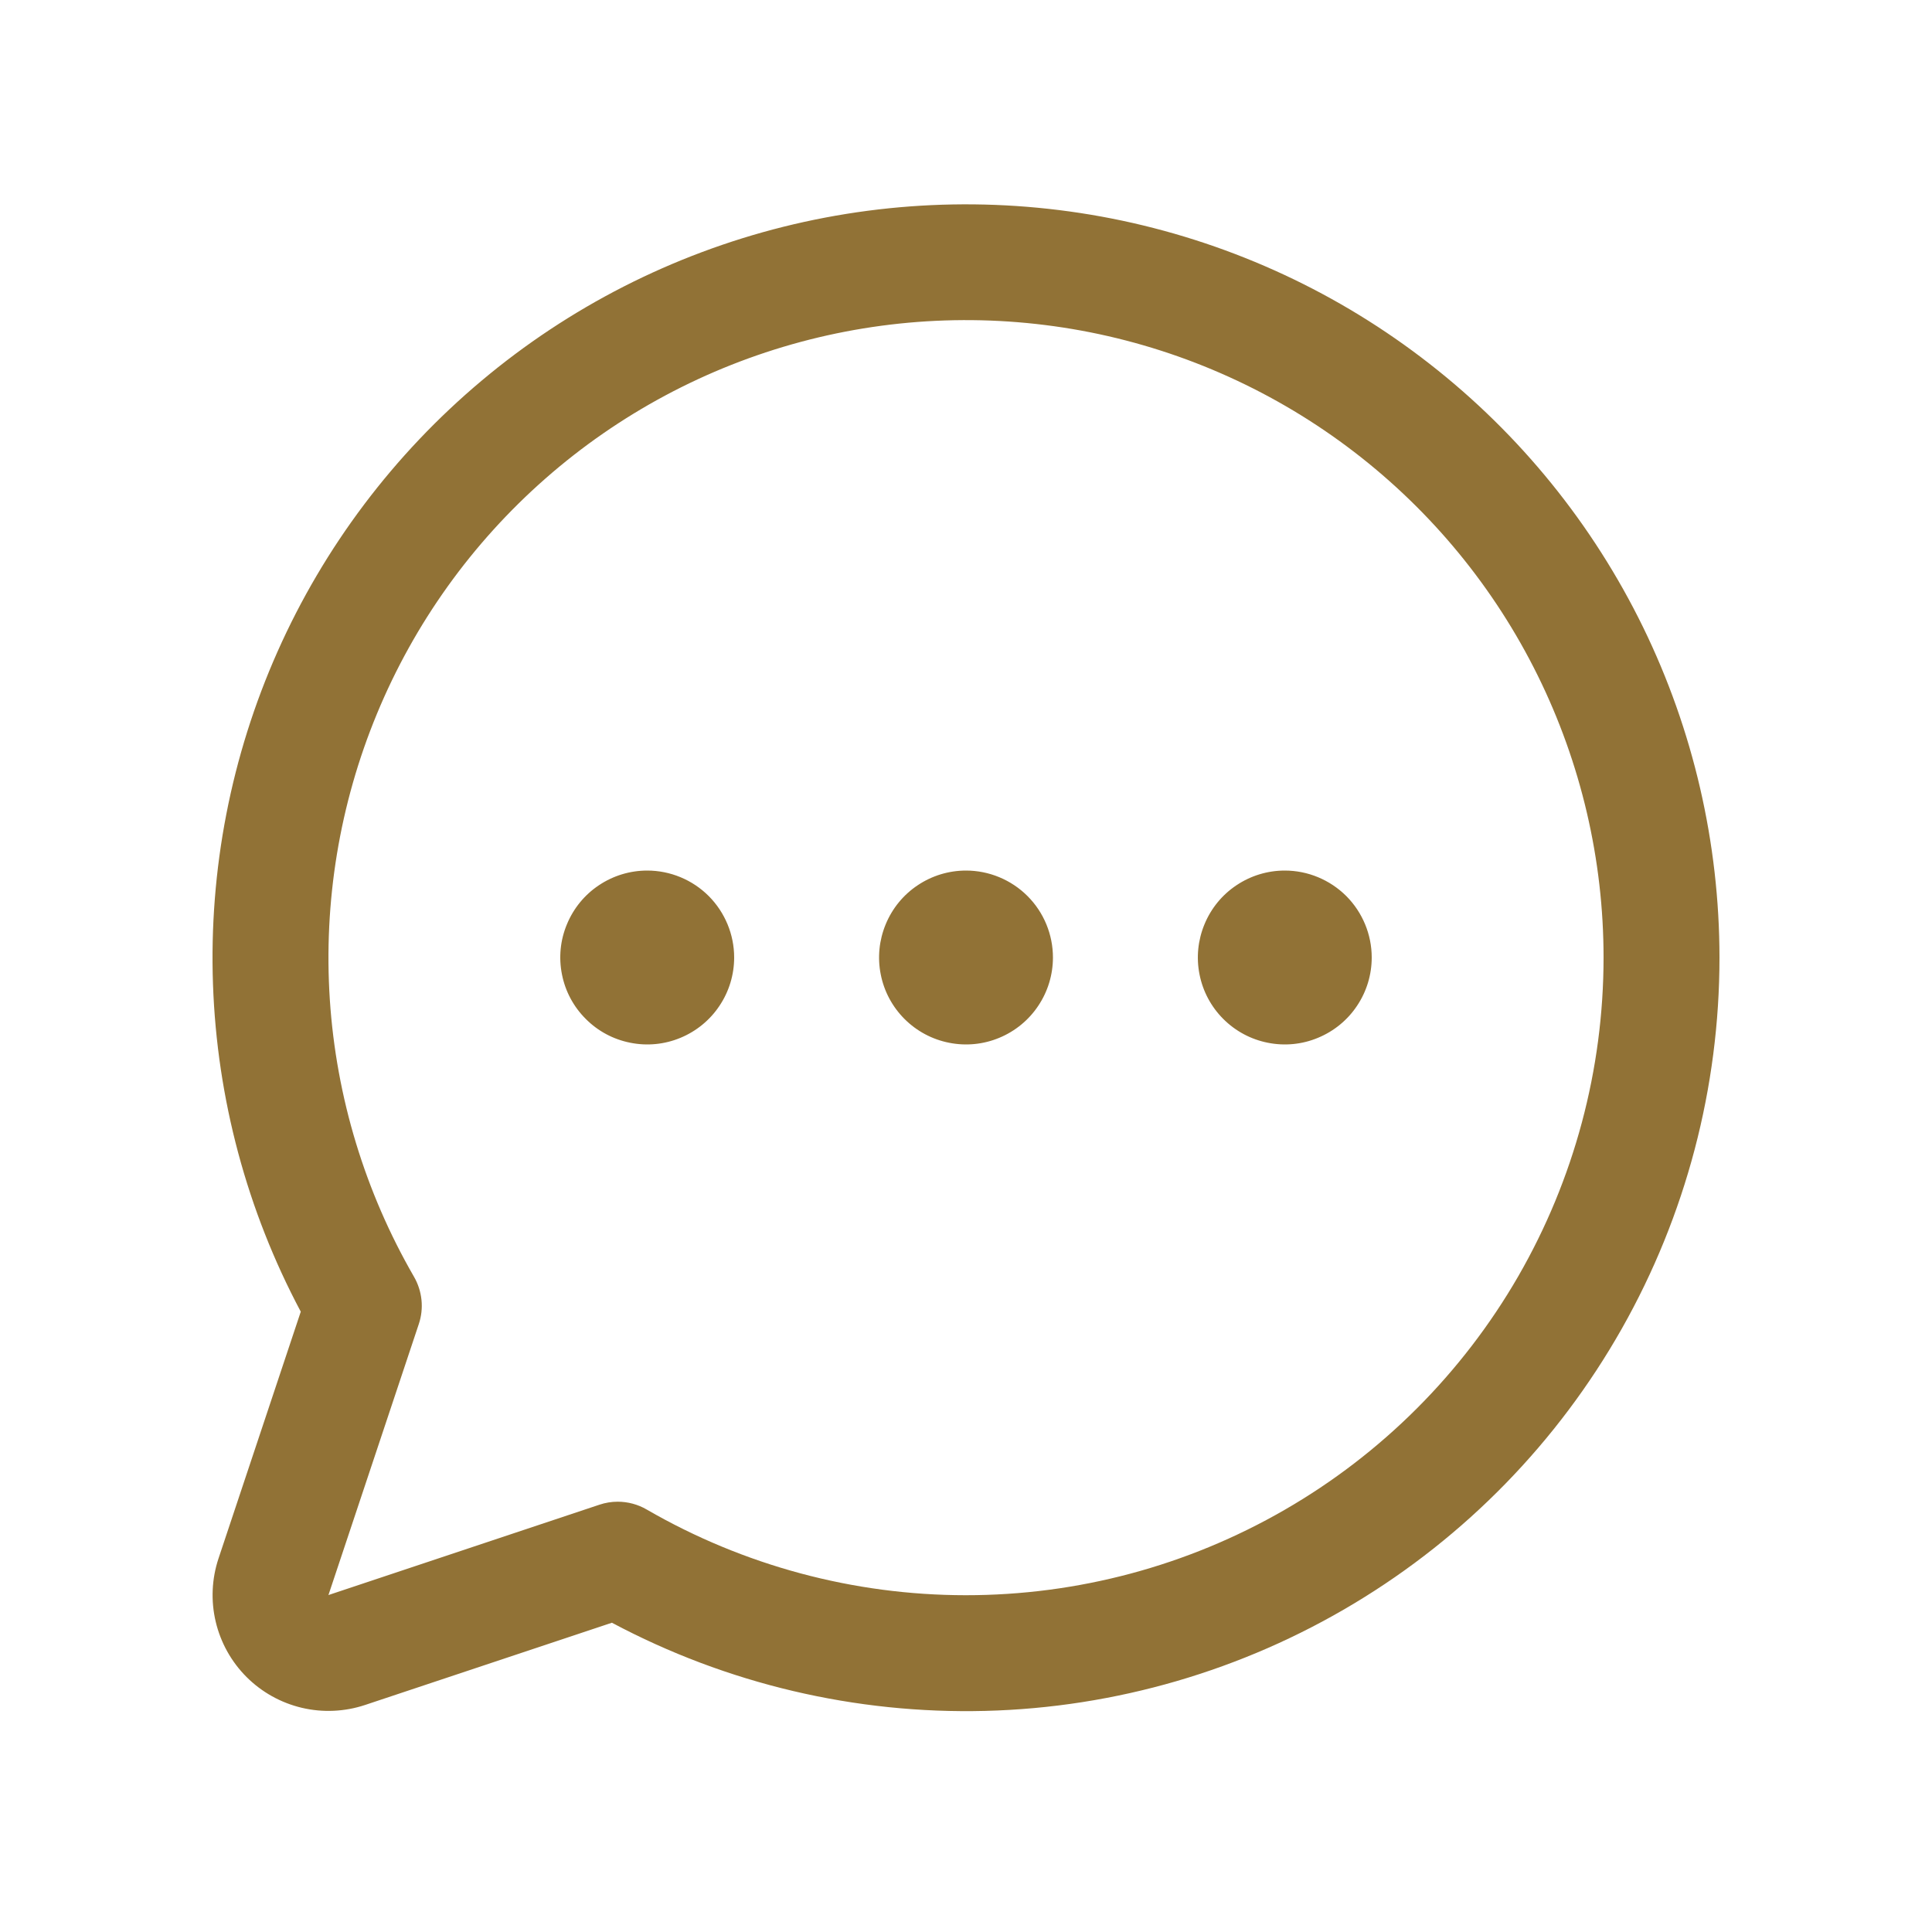 <svg width="25" height="25" viewBox="0 0 25 25" fill="none" xmlns="http://www.w3.org/2000/svg">
<path d="M13.625 12.39C13.625 12.613 13.559 12.83 13.435 13.015C13.312 13.2 13.136 13.344 12.931 13.429C12.725 13.515 12.499 13.537 12.28 13.493C12.062 13.45 11.862 13.343 11.704 13.185C11.547 13.028 11.44 12.828 11.397 12.61C11.353 12.391 11.376 12.165 11.461 11.96C11.546 11.754 11.69 11.578 11.875 11.455C12.06 11.331 12.277 11.265 12.5 11.265C12.798 11.265 13.085 11.384 13.296 11.595C13.507 11.806 13.625 12.092 13.625 12.39ZM8.375 11.265C8.152 11.265 7.935 11.331 7.75 11.455C7.565 11.578 7.421 11.754 7.336 11.96C7.25 12.165 7.228 12.391 7.272 12.61C7.315 12.828 7.422 13.028 7.58 13.185C7.737 13.343 7.937 13.45 8.156 13.493C8.374 13.537 8.6 13.515 8.806 13.429C9.011 13.344 9.187 13.2 9.31 13.015C9.434 12.83 9.5 12.613 9.5 12.39C9.5 12.092 9.381 11.806 9.171 11.595C8.96 11.384 8.673 11.265 8.375 11.265ZM16.625 11.265C16.402 11.265 16.185 11.331 16 11.455C15.815 11.578 15.671 11.754 15.586 11.96C15.501 12.165 15.478 12.391 15.522 12.61C15.565 12.828 15.672 13.028 15.829 13.185C15.987 13.343 16.187 13.45 16.405 13.493C16.624 13.537 16.85 13.515 17.055 13.429C17.261 13.344 17.437 13.2 17.56 13.015C17.684 12.83 17.75 12.613 17.75 12.39C17.75 12.092 17.631 11.806 17.421 11.595C17.209 11.384 16.923 11.265 16.625 11.265ZM22.25 12.39C22.25 14.073 21.815 15.728 20.986 17.193C20.157 18.658 18.963 19.884 17.52 20.75C16.077 21.617 14.434 22.096 12.751 22.139C11.069 22.182 9.403 21.789 7.918 20.998L4.725 22.062C4.461 22.15 4.177 22.163 3.906 22.099C3.635 22.035 3.387 21.897 3.19 21.7C2.993 21.503 2.855 21.255 2.791 20.984C2.727 20.713 2.74 20.429 2.828 20.165L3.892 16.973C3.196 15.665 2.808 14.216 2.756 12.736C2.704 11.256 2.99 9.783 3.592 8.43C4.194 7.077 5.097 5.879 6.231 4.927C7.365 3.974 8.702 3.293 10.139 2.934C11.576 2.576 13.075 2.549 14.524 2.856C15.973 3.164 17.333 3.797 18.5 4.709C19.668 5.62 20.612 6.786 21.262 8.117C21.911 9.448 22.249 10.909 22.25 12.39ZM20.75 12.39C20.75 11.124 20.458 9.876 19.898 8.741C19.338 7.606 18.524 6.616 17.52 5.846C16.516 5.076 15.348 4.547 14.107 4.3C12.865 4.054 11.584 4.096 10.362 4.424C9.14 4.752 8.009 5.357 7.058 6.192C6.107 7.027 5.36 8.069 4.877 9.238C4.393 10.408 4.185 11.673 4.268 12.936C4.351 14.198 4.724 15.425 5.357 16.521C5.41 16.613 5.443 16.715 5.454 16.821C5.465 16.926 5.453 17.033 5.419 17.134L4.25 20.64L7.756 19.471C7.833 19.445 7.913 19.432 7.993 19.432C8.125 19.432 8.255 19.467 8.368 19.533C9.623 20.259 11.046 20.641 12.495 20.642C13.944 20.643 15.367 20.262 16.622 19.538C17.878 18.814 18.92 17.772 19.645 16.517C20.369 15.262 20.75 13.839 20.75 12.39Z" fill="#917236"></path>
</svg>
